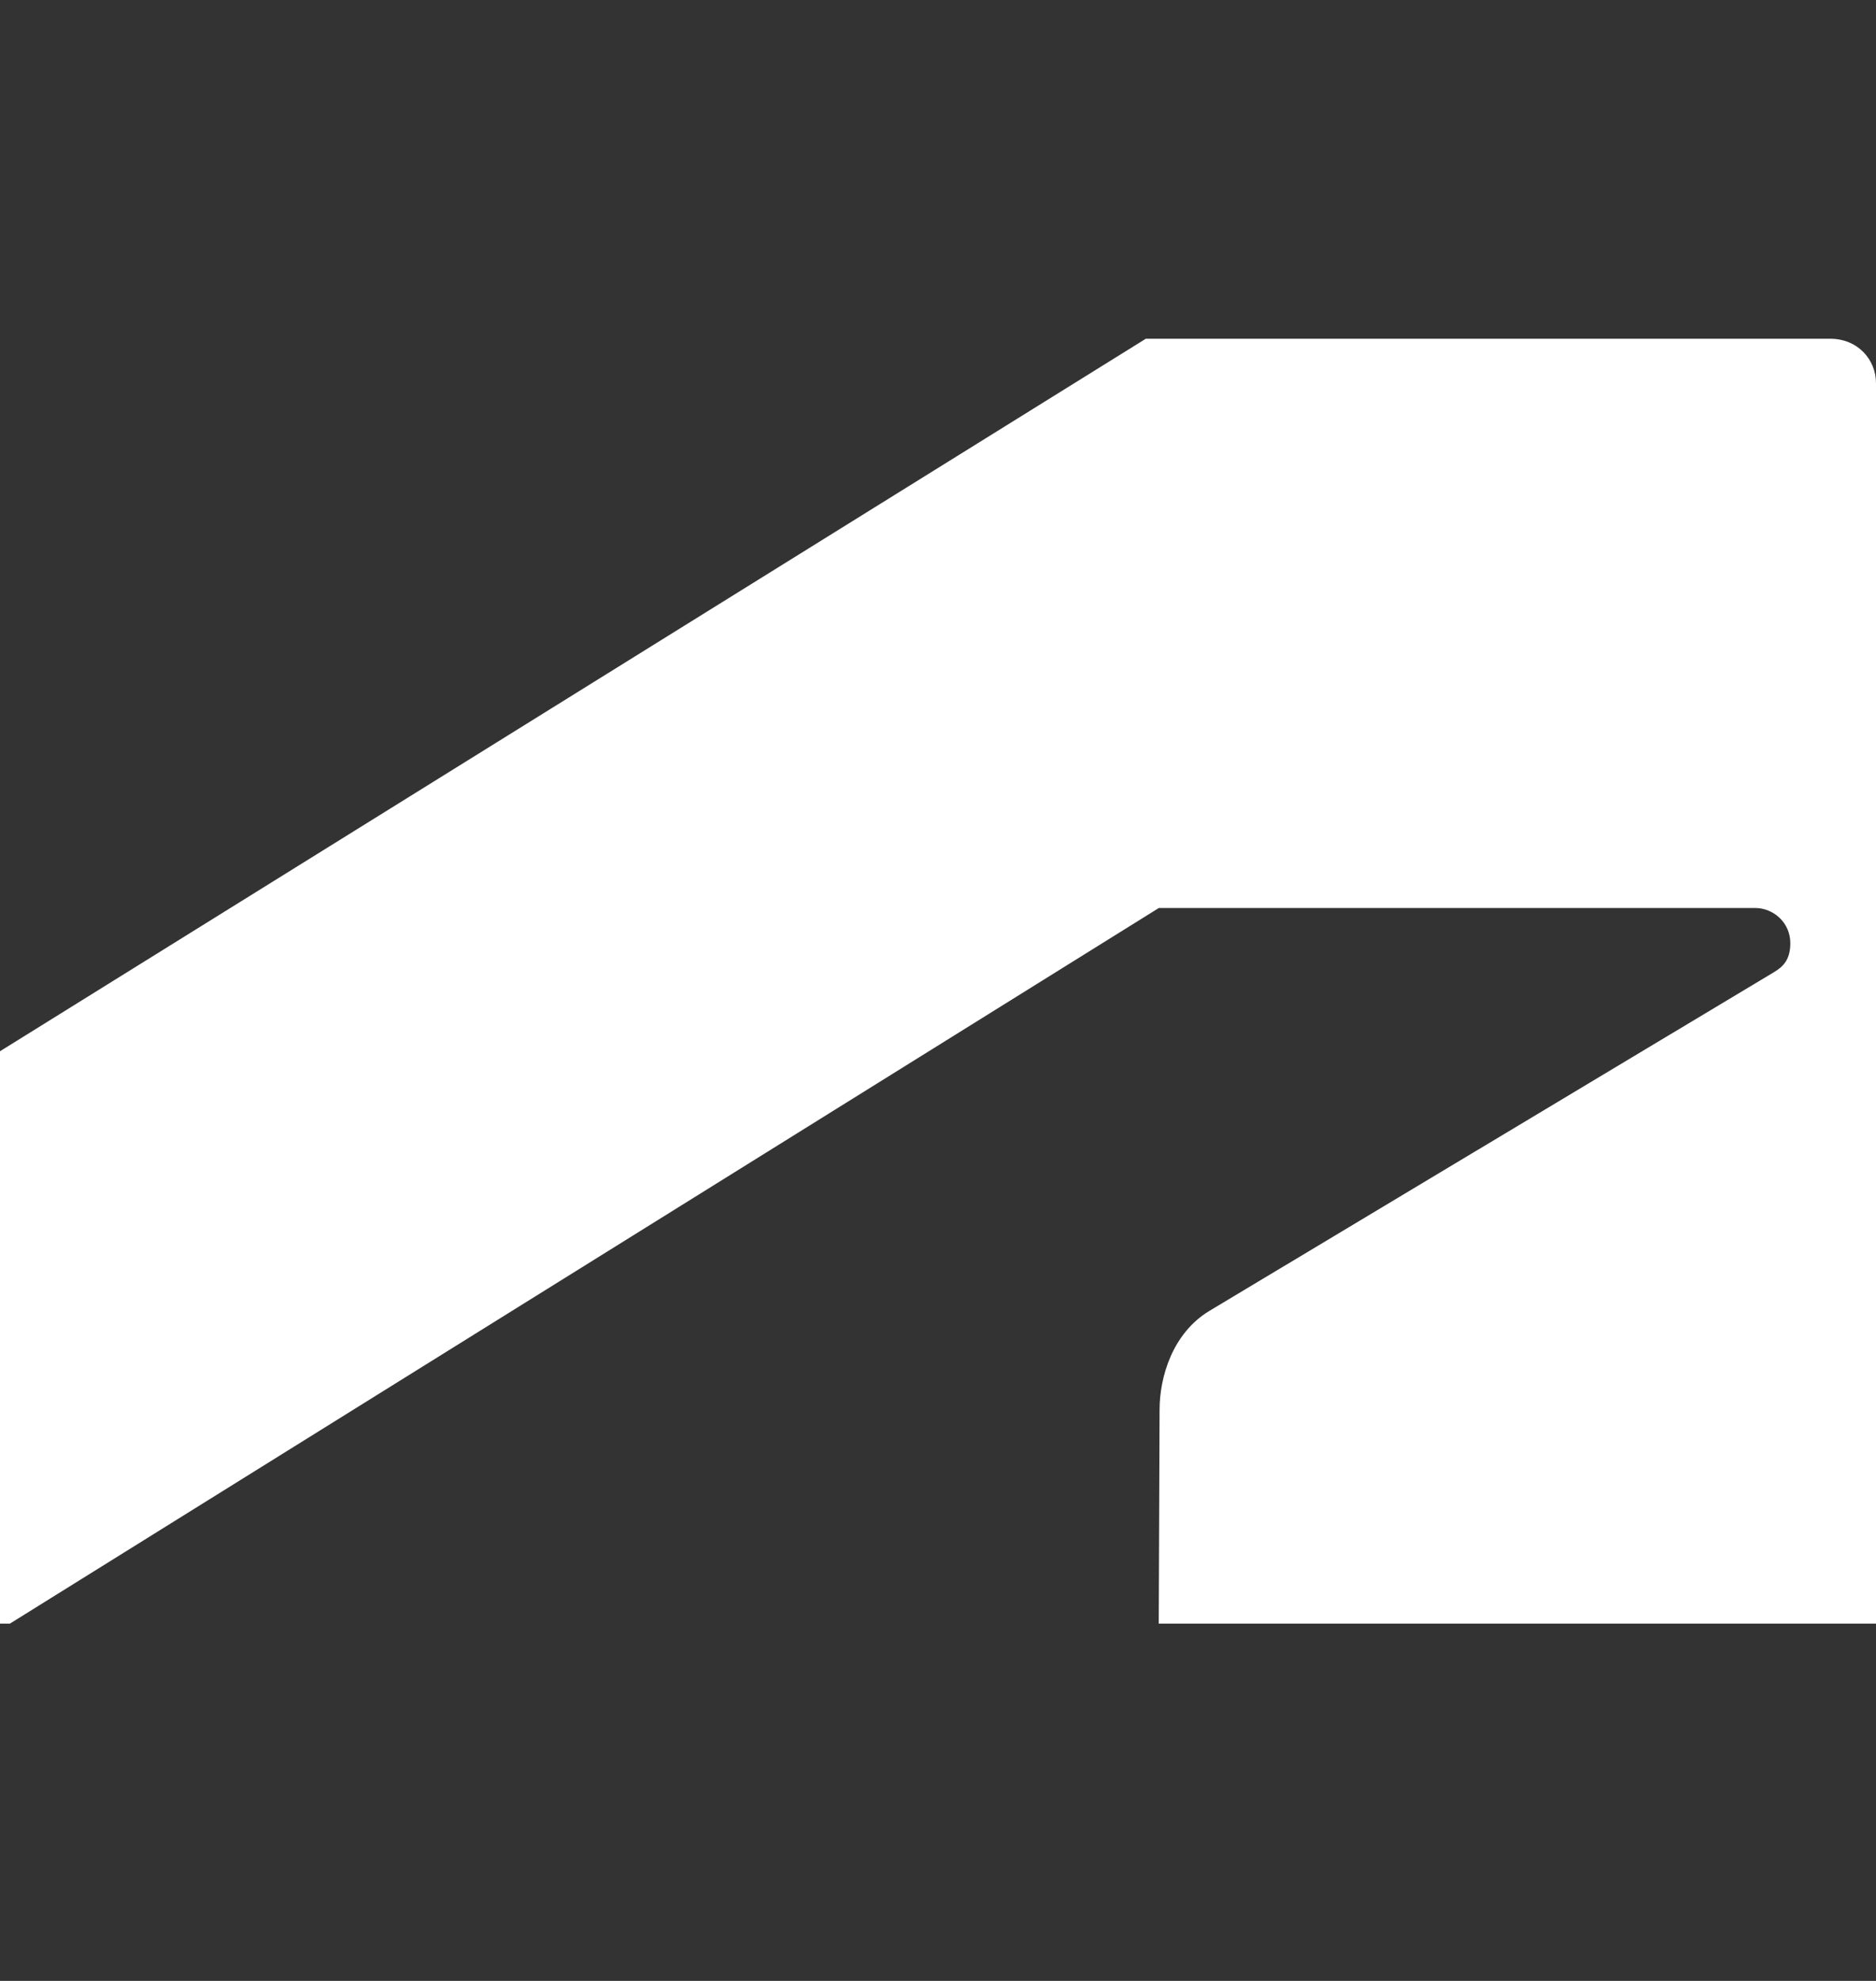<svg width="18" height="19" viewBox="0 0 18 19" fill="none" xmlns="http://www.w3.org/2000/svg">
<rect x="0" y="0" width="18" height="19" fill="#333333" stroke="none"/>
<path d="M10.994 3.249L0 10.083V15.573H0.095L11.119 8.709H16.84C17.016 8.709 17.178 8.849 17.178 9.047C17.178 9.209 17.105 9.275 17.017 9.327L11.603 12.574C11.251 12.787 11.126 13.206 11.126 13.522L11.118 15.573H18V3.675C18 3.448 17.824 3.249 17.56 3.249L10.994 3.249Z" fill="white"/>
</svg>
